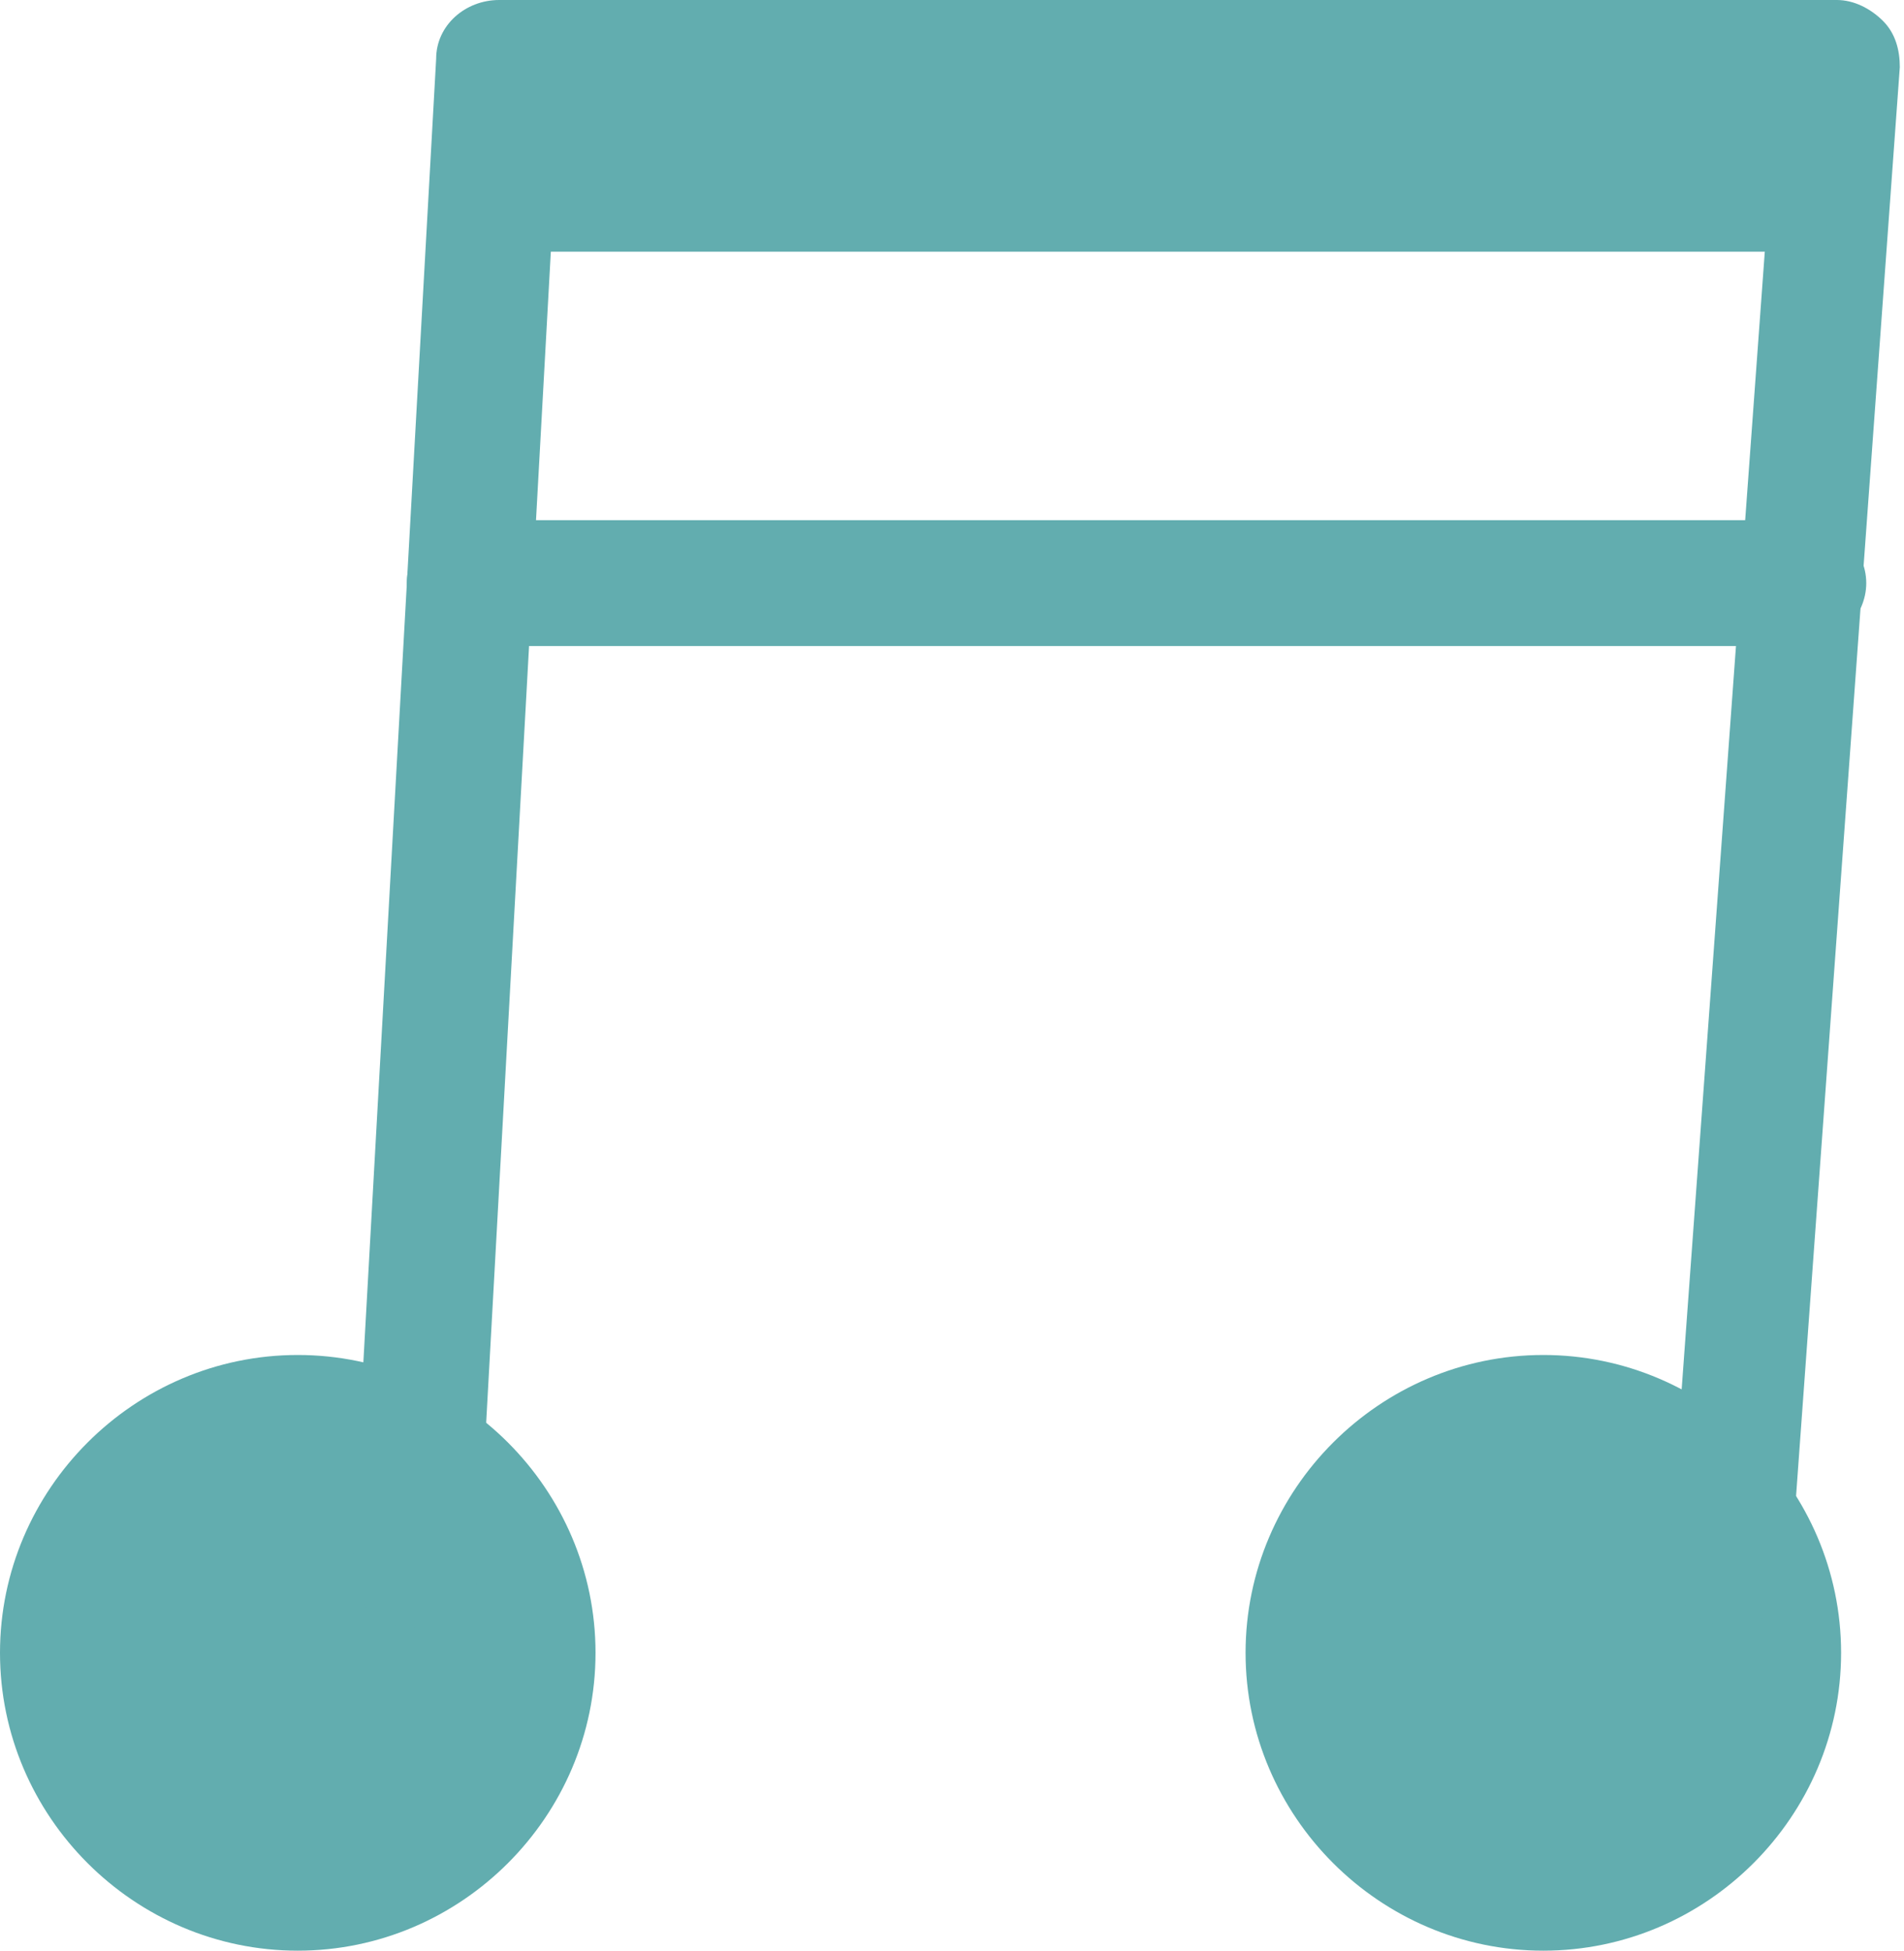   <svg version="1.1" xmlns="http://www.w3.org/2000/svg" xmlns:xlink="http://www.w3.org/1999/xlink" x="0px" y="0px" viewBox="0 0 45.4 46.5" style="enable-background:new 0 0 45.4 46.5;" xml:space="preserve">
   <g>
   </g>
   <g>
    <g>
     <g>
      <path style="fill:#62ADAF;" d="M14.2,39.4c0,3.9-3.2,7.1-7.1,7.1S0,43.3,0,39.4s3.2-7.1,7.1-7.1S14.2,35.5,14.2,39.4z">
      </path>
      <path style="fill:#62ADAF;" d="M43.9,39.4c0,3.9-3.2,7.1-7.1,7.1s-7.1-3.2-7.1-7.1s3.2-7.1,7.1-7.1S43.9,35.5,43.9,39.4z">
      </path>
      <g>
       <path style="fill:#62ADAF;" d="M41.3,38.8c0,0-0.1,0-0.1,0c-0.8-0.1-1.4-0.8-1.4-1.6L42.3,3H13.3l-1.9,34.4
					c0,0.8-0.7,1.5-1.6,1.4c-0.8,0-1.5-0.7-1.4-1.6l2-35.8c0-0.8,0.7-1.4,1.5-1.4h31.9c0.4,0,0.8,0.2,1.1,0.5
					c0.3,0.3,0.4,0.7,0.4,1.1l-2.6,35.8C42.7,38.2,42,38.8,41.3,38.8z">
       </path>
      </g>
     </g>
     <polygon style="fill:#62ADAF;" points="11.7,6 43.5,6 43.9,1.5 11.9,1.5 		">
     </polygon>
     <g>
      <path style="fill:#62ADAF;" d="M43,15.4H11.2c-0.8,0-1.5-0.7-1.5-1.5s0.7-1.5,1.5-1.5H43c0.8,0,1.5,0.7,1.5,1.5
				S43.8,15.4,43,15.4z">
      </path>
     </g>
    </g>
   </g>
  </svg>
